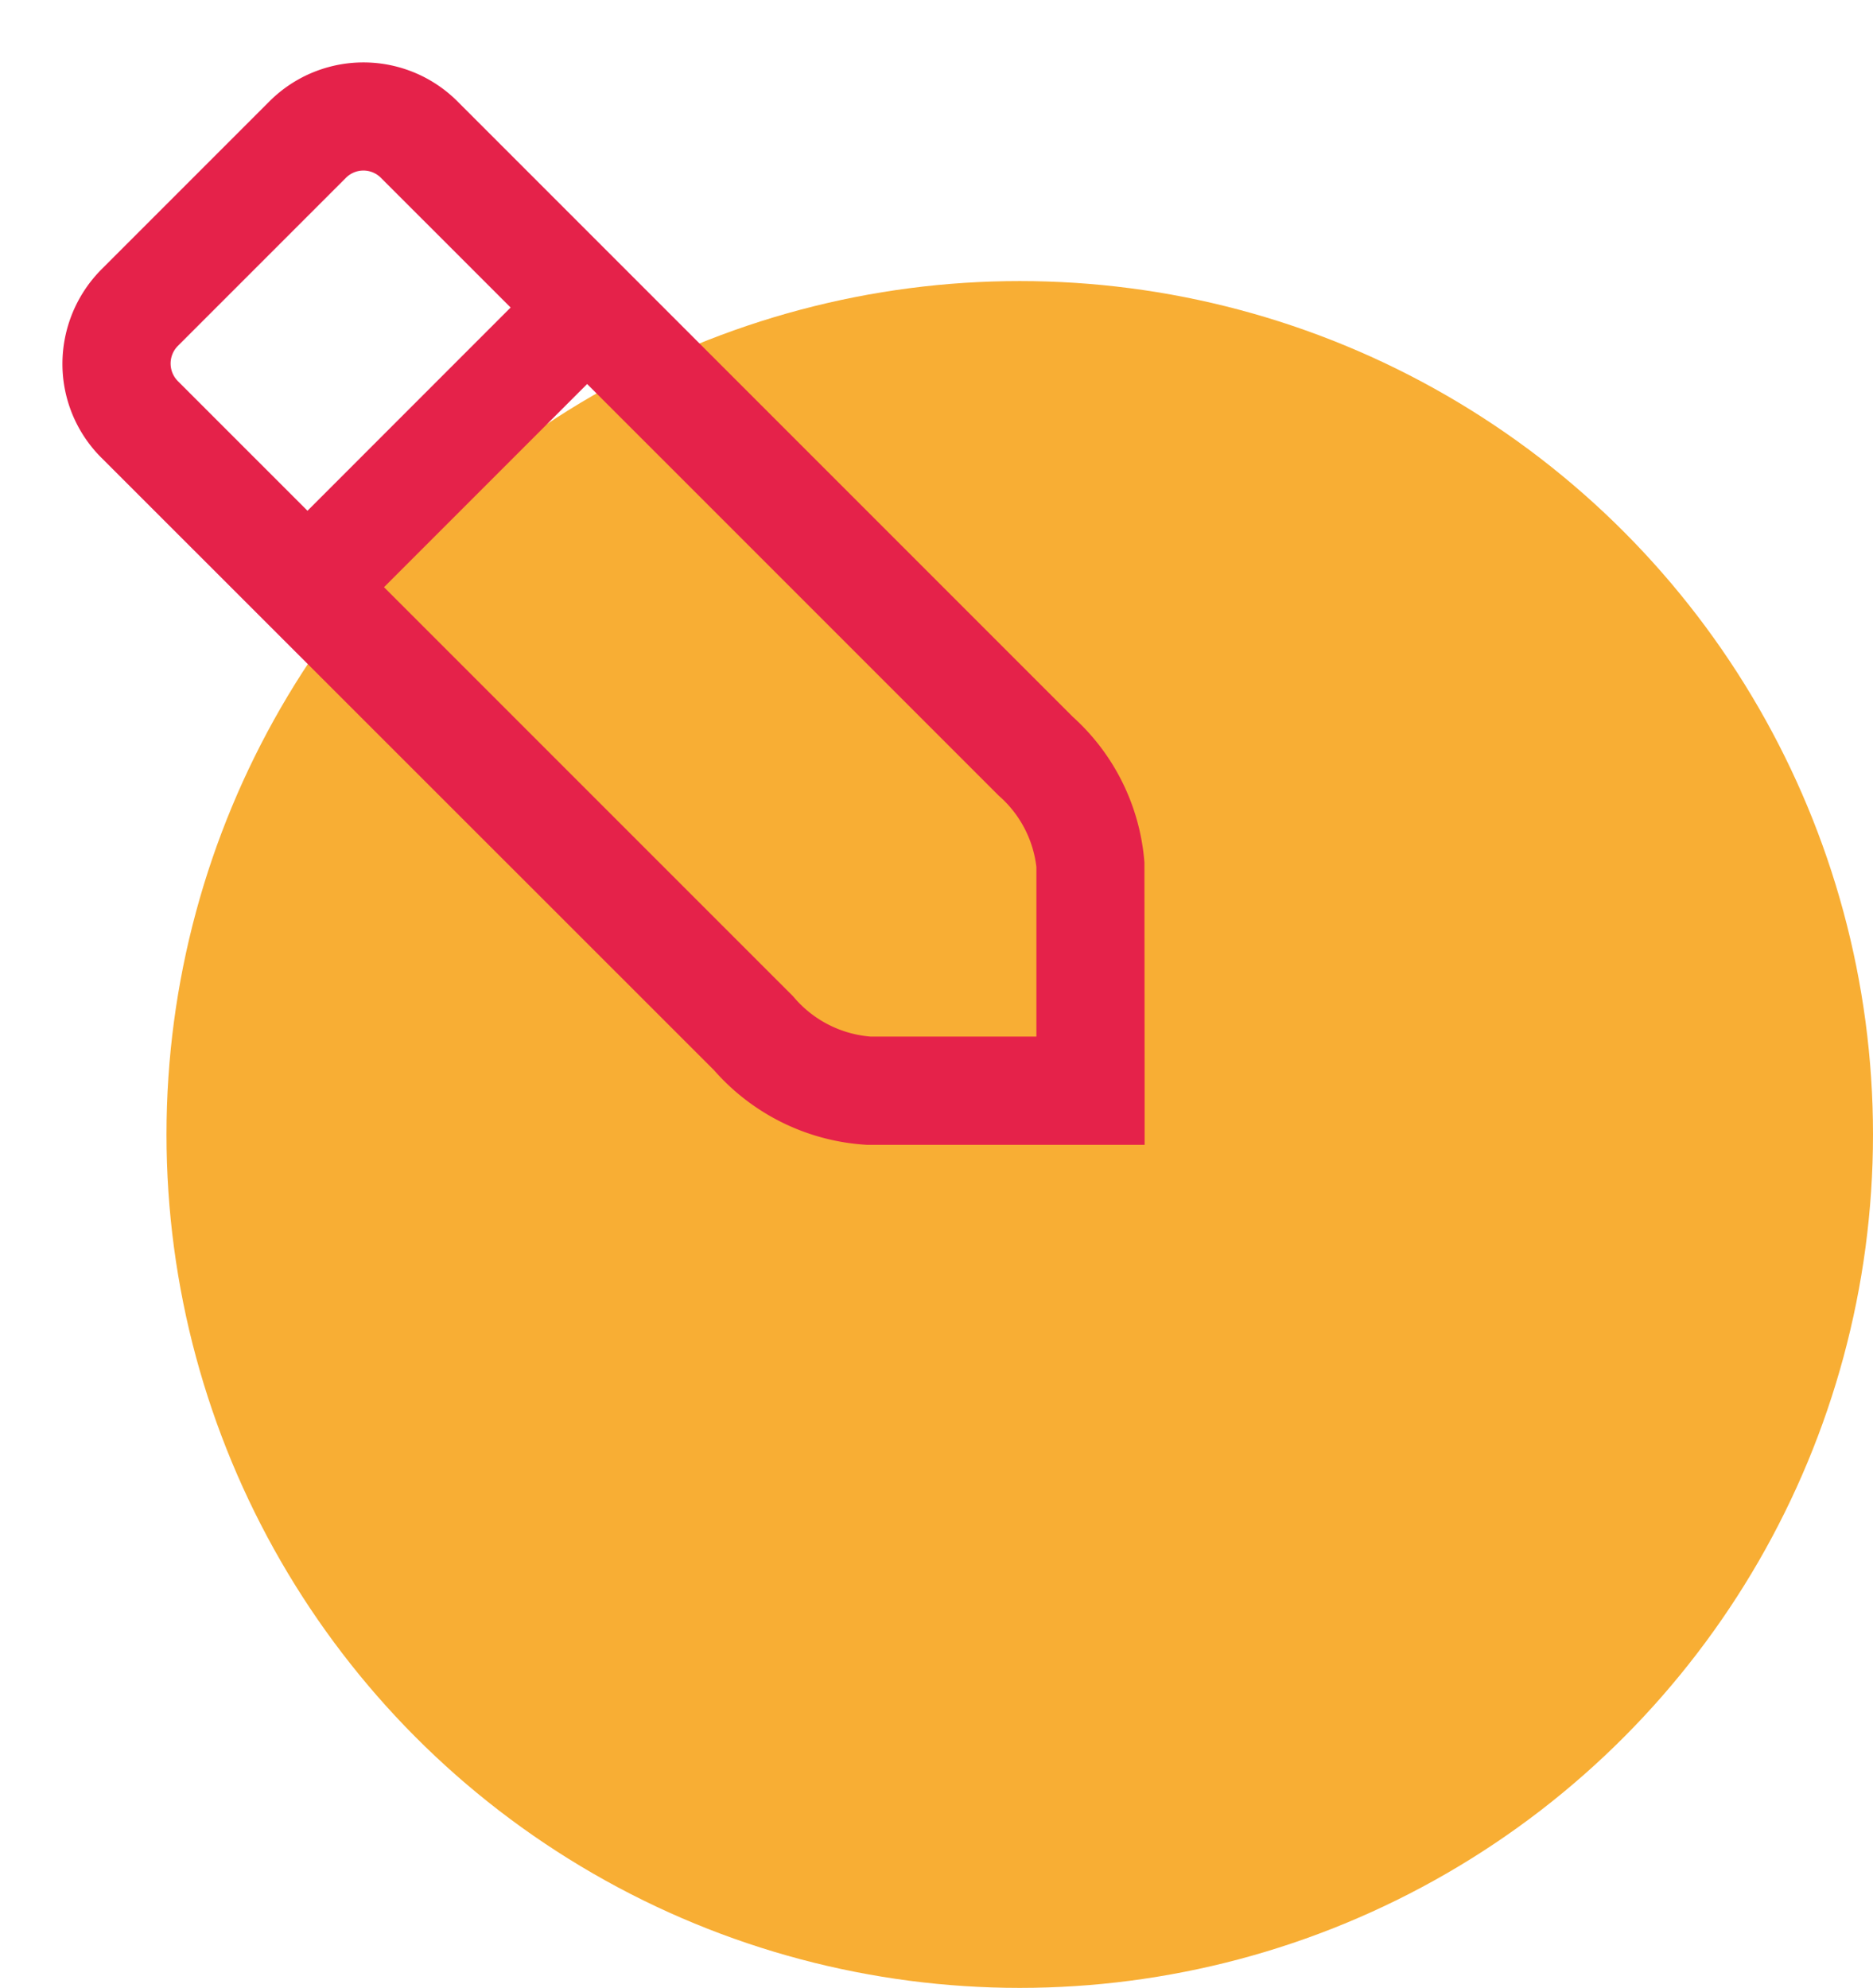 <svg xmlns="http://www.w3.org/2000/svg" width="90" height="95.502" viewBox="0 0 90 95.502">
    <defs>
        <filter id="ru8qw5nkja" width="55" height="55.002" x="0" y="0" filterUnits="userSpaceOnUse">
            <feOffset dx="3" dy="3"/>
            <feGaussianBlur result="blur"/>
            <feFlood flood-opacity=".161"/>
            <feComposite in2="blur" operator="in"/>
            <feComposite in="SourceGraphic"/>
        </filter>
    </defs>
    <g transform="translate(-1123 -4468.56)">
        <circle cx="41" cy="41" r="41" fill="#f8ae34" transform="translate(1131 4482.063)"/>
        <g filter="url(#ru8qw5nkja)" transform="matrix(1, 0, 0, 1, 1123, 4468.56)">
            <path fill="#e5224a" d="M0 0v2.6l.009 10.96a10.5 10.5 0 0 0 3.44 7l29.559 29.559a6.387 6.387 0 0 0 9.056 0l8.061-8.061A6.444 6.444 0 0 0 52 37.535a6.359 6.359 0 0 0-1.874-4.528L20.69 3.585A10.58 10.58 0 0 0 13.35 0zm7.011 16.776A5.368 5.368 0 0 1 5.2 13.349V5.2h7.968a5.4 5.4 0 0 1 3.718 1.93l19.662 19.66-9.761 9.761zm33.214 13.686l6.224 6.224a1.2 1.2 0 0 1 0 1.7l-8.071 8.07a1.184 1.184 0 0 1-1.682 0l-6.232-6.23z" transform="translate(52 52) rotate(180)"/>
        </g>
    </g>
</svg>
